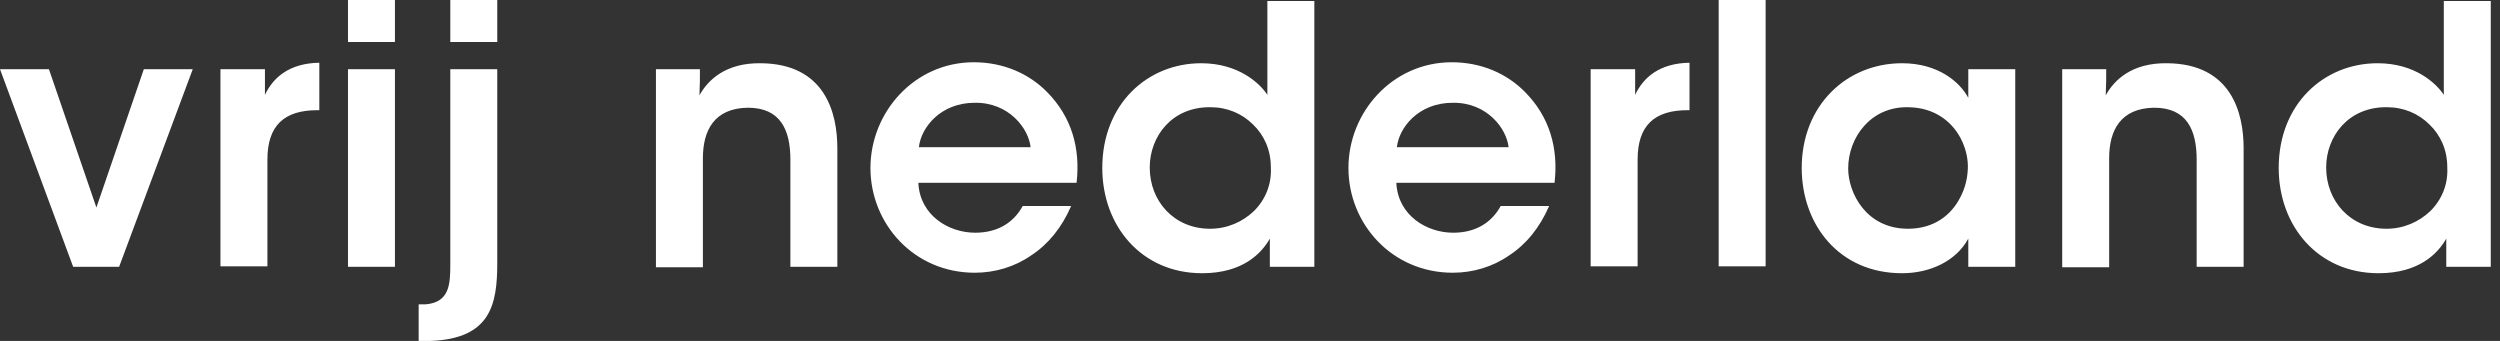 <?xml version="1.0" encoding="UTF-8"?>
<svg width="176px" height="24px" viewBox="0 0 176 24" version="1.1" xmlns="http://www.w3.org/2000/svg" xmlns:xlink="http://www.w3.org/1999/xlink">
    <rect x="0" y="0" width="176" height="24" fill="#333333" stroke="none"/>
    <!-- Generator: Sketch 61 (89581) - https://sketch.com -->
    <title>vrij-nederland-new</title>
    <desc>Created with Sketch.</desc>
    <g id="🧰-Symbols" stroke="none" stroke-width="1" fill="none" fill-rule="evenodd">
        <g id="xSmall---Footer" transform="translate(-100, -32)" fill="#FFFFFF">
            <g id="vrij-nederland-new" transform="translate(100, 32)">
                <path d="M8.386,18.783 L5.15,18.783 L0,4.87 L3.445,4.87 L6.786,14.609 L10.126,4.87 L13.571,4.87 L8.386,18.783 Z M15.52,4.87 L18.652,4.87 L18.652,6.678 C19.244,5.426 20.392,4.452 22.48,4.417 L22.48,7.757 L22.341,7.757 C20.009,7.757 18.826,8.835 18.826,11.235 L18.826,18.748 L15.52,18.748 L15.52,4.87 L15.52,4.87 Z M24.498,0 L27.804,0 L27.804,2.957 L24.498,2.957 L24.498,0 Z M24.498,4.87 L27.804,4.87 L27.804,18.783 L24.498,18.783 L24.498,4.87 Z M35.007,18.504 C35.007,21.426 34.555,23.826 30.344,24 L29.474,24 L29.474,21.426 L29.962,21.426 C31.632,21.287 31.701,20.035 31.701,18.643 L31.701,4.87 L35.007,4.87 L35.007,18.504 Z M31.701,0 L35.007,0 L35.007,2.957 L31.701,2.957 L31.701,0 Z M46.178,4.87 L49.275,4.87 C49.275,5.461 49.275,6.052 49.24,6.713 C49.832,5.635 51.084,4.417 53.555,4.452 C58.079,4.487 58.949,7.93 58.949,10.435 L58.949,18.783 L55.643,18.783 L55.643,11.235 C55.643,9.148 54.947,7.583 52.65,7.583 C50.284,7.617 49.484,9.183 49.484,11.13 L49.484,18.817 L46.178,18.817 L46.178,4.87 L46.178,4.87 Z M64.656,12.939 C64.795,15.165 66.778,16.383 68.658,16.383 C70.258,16.383 71.372,15.652 71.998,14.504 L75.408,14.504 C74.747,16.035 73.773,17.217 72.59,17.983 C71.441,18.783 70.049,19.2 68.623,19.2 C64.342,19.2 61.28,15.757 61.28,11.826 C61.28,7.896 64.377,4.383 68.553,4.383 C70.641,4.383 72.451,5.183 73.738,6.504 C75.443,8.243 76.07,10.435 75.791,12.87 L64.656,12.87 L64.656,12.939 L64.656,12.939 Z M72.555,10.365 C72.416,9.043 71.024,7.2 68.623,7.235 C66.187,7.235 64.83,9.009 64.69,10.365 L72.555,10.365 Z M92.564,18.783 L89.397,18.783 L89.397,16.8 C88.806,17.843 87.484,19.235 84.63,19.235 C80.35,19.235 77.601,15.896 77.601,11.826 C77.601,7.304 80.802,4.452 84.56,4.452 C87.205,4.452 88.701,5.878 89.223,6.678 L89.223,4.661 L89.223,0.07 L92.529,0.07 L92.529,18.783 L92.564,18.783 Z M80.941,11.791 C80.941,14.157 82.647,16.104 85.187,16.104 C86.405,16.104 87.484,15.617 88.284,14.852 C89.084,14.052 89.537,12.974 89.467,11.757 C89.467,10.539 88.98,9.496 88.214,8.765 C87.449,8 86.405,7.548 85.222,7.548 C82.507,7.513 80.941,9.6 80.941,11.791 L80.941,11.791 Z M98.306,12.939 C98.445,15.165 100.429,16.383 102.308,16.383 C103.908,16.383 105.022,15.652 105.648,14.504 L109.059,14.504 C108.397,16.035 107.423,17.217 106.24,17.983 C105.092,18.783 103.7,19.2 102.273,19.2 C97.993,19.2 94.93,15.757 94.93,11.826 C94.93,7.896 98.027,4.383 102.203,4.383 C104.291,4.383 106.101,5.183 107.388,6.504 C109.093,8.243 109.72,10.435 109.441,12.87 L98.306,12.87 L98.306,12.939 L98.306,12.939 Z M106.205,10.365 C106.066,9.043 104.674,7.2 102.273,7.235 C99.837,7.235 98.48,9.009 98.341,10.365 L106.205,10.365 Z M111.982,4.87 L115.114,4.87 L115.114,6.678 C115.705,5.426 116.853,4.452 118.941,4.417 L118.941,7.757 L118.802,7.757 C116.471,7.757 115.288,8.835 115.288,11.235 L115.288,18.748 L111.982,18.748 L111.982,4.87 Z M120.995,0 L124.3,0 L124.3,18.748 L120.995,18.748 L120.995,0 Z M141.874,18.783 L138.568,18.783 L138.568,16.8 C137.698,18.4 135.853,19.235 133.905,19.235 C129.451,19.235 126.841,15.791 126.841,11.826 C126.841,7.409 130.007,4.452 133.905,4.452 C136.445,4.452 137.976,5.774 138.568,6.887 L138.568,4.87 L141.874,4.87 L141.874,18.783 Z M130.112,11.861 C130.112,13.565 131.364,16.104 134.322,16.104 C136.167,16.104 137.385,15.13 138.011,13.878 C138.324,13.287 138.498,12.626 138.533,11.93 C138.568,11.27 138.429,10.609 138.15,9.983 C137.559,8.661 136.271,7.548 134.288,7.548 C131.678,7.513 130.112,9.704 130.112,11.861 L130.112,11.861 Z M145.179,4.87 L148.277,4.87 C148.277,5.461 148.277,6.052 148.242,6.713 C148.833,5.635 150.086,4.417 152.557,4.452 C157.081,4.487 157.951,7.93 157.951,10.435 L157.951,18.783 L154.645,18.783 L154.645,11.235 C154.645,9.148 153.949,7.583 151.652,7.583 C149.286,7.617 148.485,9.183 148.485,11.13 L148.485,18.817 L145.179,18.817 L145.179,4.87 L145.179,4.87 Z M175.385,18.783 L172.218,18.783 L172.218,16.8 C171.626,17.843 170.304,19.235 167.451,19.235 C163.17,19.235 160.421,15.896 160.421,11.826 C160.421,7.304 163.623,4.452 167.381,4.452 C170.026,4.452 171.522,5.878 172.044,6.678 L172.044,4.661 L172.044,0.07 L175.35,0.07 L175.35,18.783 L175.385,18.783 Z M163.762,11.791 C163.762,14.157 165.467,16.104 168.007,16.104 C169.225,16.104 170.304,15.617 171.104,14.852 C171.905,14.052 172.357,12.974 172.288,11.757 C172.288,10.539 171.8,9.496 171.035,8.765 C170.269,8 169.225,7.548 168.042,7.548 C165.328,7.513 163.762,9.6 163.762,11.791 L163.762,11.791 Z" id="Shape"></path>
            </g>
        </g>
    </g>
</svg>
